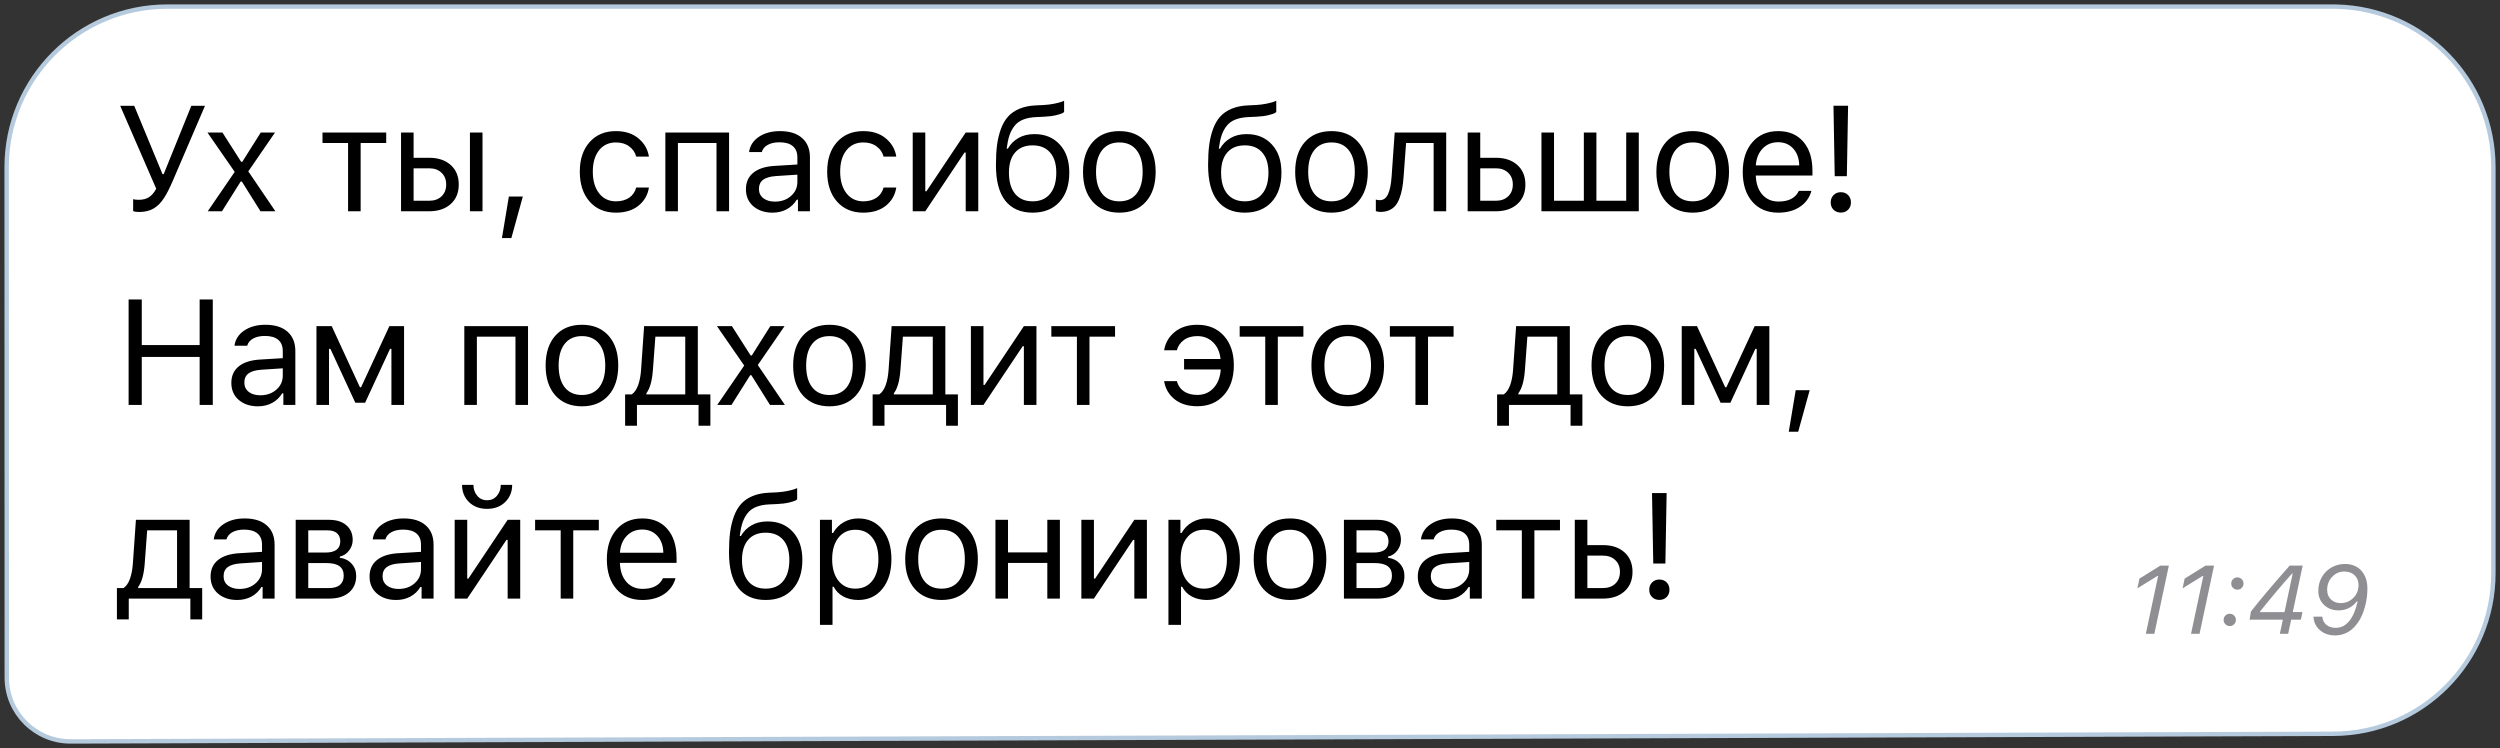 <?xml version="1.0" encoding="UTF-8"?> <svg xmlns="http://www.w3.org/2000/svg" width="284" height="85" viewBox="0 0 284 85" fill="none"><rect x="0" y="0" width="284" height="85" fill="#333333" stroke="none"/><path d="M265 0.75L265.471 0.756C275.332 1.006 283.25 9.078 283.25 19V65.109C283.25 75.165 275.117 83.326 265.062 83.359L8.043 84.227C4.03 84.24 0.77 80.991 0.769 76.978L0.755 19.005C0.752 8.924 8.924 0.75 19.005 0.75H265Z" fill="white" stroke="#B5CADD" stroke-width="0.5"></path><path d="M15.789 24.083C15.49 24.083 15.269 24.047 15.125 23.975V22.63C15.302 22.675 15.523 22.697 15.789 22.697C16.237 22.697 16.616 22.597 16.926 22.398C17.236 22.199 17.51 21.881 17.748 21.443L13.656 12.022H15.249L18.462 19.783H18.595L21.732 12.022H23.285L19.616 20.572C19.439 20.981 19.275 21.333 19.126 21.626C18.982 21.919 18.819 22.207 18.636 22.489C18.459 22.766 18.276 22.998 18.088 23.186C17.906 23.369 17.698 23.532 17.466 23.676C17.233 23.815 16.979 23.917 16.702 23.983C16.425 24.05 16.121 24.083 15.789 24.083ZM27.475 20.622H27.342L25.217 24H23.599L26.662 19.526L23.565 15.052H25.267L27.392 18.38H27.525L29.625 15.052H31.244L28.206 19.468L31.285 24H29.592L27.475 20.622ZM43.874 15.052V16.247H40.969V24H39.541V16.247H36.636V15.052H43.874ZM53.385 24V15.052H54.813V24H53.385ZM48.754 19.119H46.985V22.805H48.754C49.34 22.805 49.808 22.639 50.156 22.307C50.511 21.969 50.688 21.521 50.688 20.962C50.688 20.403 50.511 19.957 50.156 19.625C49.808 19.288 49.34 19.119 48.754 19.119ZM45.558 24V15.052H46.985V17.924H48.754C49.777 17.924 50.593 18.198 51.202 18.746C51.811 19.294 52.115 20.032 52.115 20.962C52.115 21.892 51.811 22.63 51.202 23.178C50.593 23.726 49.777 24 48.754 24H45.558ZM58.09 27.046H57.02L57.808 22.323H59.394L58.09 27.046ZM73.718 17.791H72.273C72.151 17.321 71.889 16.936 71.485 16.637C71.086 16.333 70.58 16.181 69.966 16.181C69.163 16.181 68.524 16.48 68.048 17.077C67.578 17.675 67.343 18.48 67.343 19.493C67.343 20.522 67.581 21.344 68.056 21.958C68.532 22.567 69.169 22.871 69.966 22.871C70.569 22.871 71.07 22.735 71.468 22.464C71.872 22.193 72.14 21.806 72.273 21.302H73.718C73.585 22.149 73.189 22.838 72.531 23.369C71.872 23.895 71.02 24.158 69.974 24.158C68.718 24.158 67.719 23.737 66.977 22.896C66.236 22.049 65.865 20.915 65.865 19.493C65.865 18.098 66.236 16.983 66.977 16.148C67.719 15.312 68.715 14.894 69.966 14.894C71.011 14.894 71.864 15.168 72.522 15.716C73.186 16.264 73.585 16.955 73.718 17.791ZM81.394 24V16.247H77.011V24H75.584V15.052H82.822V24H81.394ZM88.025 22.904C88.761 22.904 89.37 22.691 89.851 22.265C90.338 21.839 90.582 21.305 90.582 20.663V19.841L88.174 19.999C87.499 20.043 87.004 20.184 86.689 20.422C86.373 20.66 86.215 21.006 86.215 21.46C86.215 21.908 86.384 22.262 86.722 22.523C87.059 22.777 87.494 22.904 88.025 22.904ZM87.759 24.158C86.879 24.158 86.155 23.917 85.585 23.436C85.02 22.949 84.738 22.301 84.738 21.493C84.738 20.696 85.02 20.071 85.585 19.617C86.149 19.163 86.954 18.906 88 18.845L90.582 18.688V17.874C90.582 17.321 90.41 16.897 90.067 16.604C89.724 16.311 89.22 16.164 88.556 16.164C88.019 16.164 87.574 16.261 87.22 16.455C86.866 16.648 86.639 16.922 86.539 17.276H85.095C85.189 16.562 85.557 15.987 86.199 15.55C86.846 15.113 87.649 14.894 88.606 14.894C89.691 14.894 90.529 15.157 91.121 15.683C91.713 16.208 92.009 16.939 92.009 17.874V24H90.648V22.68H90.515C90.228 23.156 89.846 23.521 89.37 23.776C88.894 24.03 88.357 24.158 87.759 24.158ZM101.819 17.791H100.375C100.253 17.321 99.99 16.936 99.586 16.637C99.188 16.333 98.682 16.181 98.067 16.181C97.265 16.181 96.626 16.48 96.15 17.077C95.68 17.675 95.444 18.48 95.444 19.493C95.444 20.522 95.682 21.344 96.158 21.958C96.634 22.567 97.27 22.871 98.067 22.871C98.671 22.871 99.171 22.735 99.57 22.464C99.974 22.193 100.242 21.806 100.375 21.302H101.819C101.687 22.149 101.291 22.838 100.632 23.369C99.974 23.895 99.122 24.158 98.076 24.158C96.82 24.158 95.821 23.737 95.079 22.896C94.338 22.049 93.967 20.915 93.967 19.493C93.967 18.098 94.338 16.983 95.079 16.148C95.821 15.312 96.817 14.894 98.067 14.894C99.113 14.894 99.966 15.168 100.624 15.716C101.288 16.264 101.687 16.955 101.819 17.791ZM105.113 24H103.685V15.052H105.113V21.726H105.246L109.704 15.052H111.131V24H109.704V17.326H109.571L105.113 24ZM115.313 22.016C115.784 22.586 116.448 22.871 117.305 22.871C118.163 22.871 118.825 22.586 119.289 22.016C119.76 21.446 119.995 20.644 119.995 19.609C119.995 18.624 119.76 17.863 119.289 17.326C118.825 16.784 118.163 16.513 117.305 16.513C116.448 16.513 115.784 16.784 115.313 17.326C114.848 17.863 114.616 18.624 114.616 19.609C114.616 20.644 114.848 21.446 115.313 22.016ZM114.359 16.886H114.492C114.779 16.383 115.178 15.981 115.687 15.683C116.196 15.384 116.807 15.234 117.521 15.234C118.711 15.234 119.666 15.627 120.385 16.413C121.11 17.193 121.472 18.259 121.472 19.609C121.472 21.02 121.099 22.132 120.352 22.946C119.61 23.754 118.595 24.158 117.305 24.158C115.961 24.158 114.929 23.709 114.209 22.813C113.495 21.911 113.138 20.558 113.138 18.754C113.138 17.896 113.18 17.138 113.263 16.48C113.352 15.821 113.498 15.21 113.703 14.645C113.913 14.075 114.187 13.605 114.525 13.234C114.862 12.863 115.291 12.57 115.811 12.354C116.337 12.133 116.951 12.005 117.654 11.972L118.551 11.931C118.966 11.909 119.367 11.859 119.754 11.781C120.147 11.698 120.429 11.626 120.601 11.565C120.778 11.499 120.872 11.46 120.883 11.449V12.727C120.844 12.761 120.781 12.805 120.692 12.86C120.604 12.91 120.366 12.985 119.978 13.085C119.591 13.178 119.137 13.237 118.617 13.259L117.704 13.3C117.117 13.328 116.622 13.425 116.218 13.591C115.814 13.751 115.488 13.992 115.239 14.313C114.99 14.634 114.799 14.996 114.666 15.4C114.533 15.804 114.431 16.3 114.359 16.886ZM130.17 22.921C129.434 23.745 128.43 24.158 127.157 24.158C125.884 24.158 124.877 23.745 124.135 22.921C123.399 22.091 123.031 20.959 123.031 19.526C123.031 18.087 123.399 16.955 124.135 16.131C124.871 15.306 125.879 14.894 127.157 14.894C128.435 14.894 129.442 15.306 130.178 16.131C130.914 16.955 131.282 18.087 131.282 19.526C131.282 20.959 130.912 22.091 130.17 22.921ZM125.198 22C125.657 22.581 126.31 22.871 127.157 22.871C128.004 22.871 128.657 22.581 129.116 22C129.575 21.413 129.805 20.588 129.805 19.526C129.805 18.463 129.575 17.642 129.116 17.061C128.657 16.474 128.004 16.181 127.157 16.181C126.31 16.181 125.657 16.474 125.198 17.061C124.739 17.642 124.509 18.463 124.509 19.526C124.509 20.588 124.739 21.413 125.198 22ZM139.414 22.016C139.884 22.586 140.549 22.871 141.406 22.871C142.264 22.871 142.925 22.586 143.39 22.016C143.861 21.446 144.096 20.644 144.096 19.609C144.096 18.624 143.861 17.863 143.39 17.326C142.925 16.784 142.264 16.513 141.406 16.513C140.549 16.513 139.884 16.784 139.414 17.326C138.949 17.863 138.717 18.624 138.717 19.609C138.717 20.644 138.949 21.446 139.414 22.016ZM138.459 16.886H138.592C138.88 16.383 139.278 15.981 139.788 15.683C140.297 15.384 140.908 15.234 141.622 15.234C142.812 15.234 143.766 15.627 144.486 16.413C145.211 17.193 145.573 18.259 145.573 19.609C145.573 21.02 145.2 22.132 144.453 22.946C143.711 23.754 142.696 24.158 141.406 24.158C140.062 24.158 139.029 23.709 138.31 22.813C137.596 21.911 137.239 20.558 137.239 18.754C137.239 17.896 137.281 17.138 137.364 16.48C137.452 15.821 137.599 15.21 137.804 14.645C138.014 14.075 138.288 13.605 138.625 13.234C138.963 12.863 139.392 12.57 139.912 12.354C140.438 12.133 141.052 12.005 141.755 11.972L142.651 11.931C143.066 11.909 143.468 11.859 143.855 11.781C144.248 11.698 144.53 11.626 144.702 11.565C144.879 11.499 144.973 11.46 144.984 11.449V12.727C144.945 12.761 144.882 12.805 144.793 12.86C144.704 12.91 144.466 12.985 144.079 13.085C143.692 13.178 143.238 13.237 142.718 13.259L141.805 13.3C141.218 13.328 140.723 13.425 140.319 13.591C139.915 13.751 139.588 13.992 139.339 14.313C139.09 14.634 138.899 14.996 138.767 15.4C138.634 15.804 138.531 16.3 138.459 16.886ZM154.271 22.921C153.535 23.745 152.531 24.158 151.258 24.158C149.985 24.158 148.978 23.745 148.236 22.921C147.5 22.091 147.132 20.959 147.132 19.526C147.132 18.087 147.5 16.955 148.236 16.131C148.972 15.306 149.979 14.894 151.258 14.894C152.536 14.894 153.543 15.306 154.279 16.131C155.015 16.955 155.383 18.087 155.383 19.526C155.383 20.959 155.012 22.091 154.271 22.921ZM149.299 22C149.758 22.581 150.411 22.871 151.258 22.871C152.104 22.871 152.757 22.581 153.217 22C153.676 21.413 153.906 20.588 153.906 19.526C153.906 18.463 153.676 17.642 153.217 17.061C152.757 16.474 152.104 16.181 151.258 16.181C150.411 16.181 149.758 16.474 149.299 17.061C148.839 17.642 148.61 18.463 148.61 19.526C148.61 20.588 148.839 21.413 149.299 22ZM159.449 20.074C159.41 20.588 159.355 21.042 159.283 21.435C159.211 21.828 159.109 22.196 158.976 22.539C158.849 22.882 158.688 23.164 158.494 23.386C158.306 23.602 158.071 23.77 157.789 23.892C157.507 24.014 157.183 24.075 156.818 24.075C156.613 24.075 156.439 24.044 156.295 23.983V22.672C156.428 22.716 156.577 22.738 156.743 22.738C157.164 22.738 157.476 22.511 157.681 22.058C157.891 21.598 158.027 20.926 158.088 20.041L158.436 15.052H164.288V24H162.861V16.247H159.731L159.449 20.074ZM169.923 19.119H168.155V22.805H169.923C170.51 22.805 170.977 22.639 171.326 22.307C171.68 21.969 171.857 21.521 171.857 20.962C171.857 20.403 171.68 19.957 171.326 19.625C170.977 19.288 170.51 19.119 169.923 19.119ZM166.727 24V15.052H168.155V17.924H169.923C170.947 17.924 171.763 18.198 172.372 18.746C172.981 19.294 173.285 20.032 173.285 20.962C173.285 21.892 172.981 22.63 172.372 23.178C171.763 23.726 170.947 24 169.923 24H166.727ZM175.109 24V15.052H176.537V22.805H179.924V15.052H181.352V22.805H184.738V15.052H186.166V24H175.109ZM195.304 22.921C194.568 23.745 193.563 24.158 192.291 24.158C191.018 24.158 190.011 23.745 189.269 22.921C188.533 22.091 188.165 20.959 188.165 19.526C188.165 18.087 188.533 16.955 189.269 16.131C190.005 15.306 191.012 14.894 192.291 14.894C193.569 14.894 194.576 15.306 195.312 16.131C196.048 16.955 196.416 18.087 196.416 19.526C196.416 20.959 196.045 22.091 195.304 22.921ZM190.332 22C190.791 22.581 191.444 22.871 192.291 22.871C193.137 22.871 193.79 22.581 194.25 22C194.709 21.413 194.938 20.588 194.938 19.526C194.938 18.463 194.709 17.642 194.25 17.061C193.79 16.474 193.137 16.181 192.291 16.181C191.444 16.181 190.791 16.474 190.332 17.061C189.872 17.642 189.643 18.463 189.643 19.526C189.643 20.588 189.872 21.413 190.332 22ZM201.993 16.156C201.279 16.156 200.692 16.396 200.233 16.878C199.774 17.359 199.516 17.996 199.461 18.787H204.392C204.375 17.996 204.148 17.359 203.711 16.878C203.274 16.396 202.701 16.156 201.993 16.156ZM204.35 21.684H205.778C205.562 22.459 205.122 23.065 204.458 23.502C203.799 23.939 202.983 24.158 202.009 24.158C200.77 24.158 199.787 23.743 199.062 22.913C198.337 22.077 197.975 20.951 197.975 19.534C197.975 18.123 198.34 16.997 199.071 16.156C199.801 15.315 200.781 14.894 202.009 14.894C203.216 14.894 204.165 15.295 204.856 16.098C205.548 16.9 205.894 17.998 205.894 19.393V19.941H199.461V20.007C199.5 20.893 199.749 21.596 200.208 22.116C200.673 22.636 201.284 22.896 202.042 22.896C203.199 22.896 203.968 22.492 204.35 21.684ZM208.283 12.014H209.943L209.802 20.016H208.424L208.283 12.014ZM209.943 23.826C209.733 24.041 209.459 24.149 209.121 24.149C208.784 24.149 208.507 24.041 208.291 23.826C208.075 23.61 207.968 23.333 207.968 22.996C207.968 22.658 208.075 22.381 208.291 22.166C208.507 21.944 208.784 21.834 209.121 21.834C209.459 21.834 209.733 21.941 209.943 22.157C210.159 22.373 210.267 22.652 210.267 22.996C210.267 23.333 210.159 23.61 209.943 23.826ZM24.173 46H22.679V40.546H16.105V46H14.61V34.022H16.105V39.202H22.679V34.022H24.173V46ZM29.567 44.904C30.303 44.904 30.912 44.691 31.393 44.265C31.88 43.839 32.123 43.305 32.123 42.663V41.841L29.716 41.999C29.041 42.043 28.546 42.184 28.23 42.422C27.915 42.66 27.757 43.006 27.757 43.46C27.757 43.908 27.926 44.262 28.264 44.523C28.601 44.777 29.035 44.904 29.567 44.904ZM29.301 46.158C28.421 46.158 27.696 45.917 27.126 45.435C26.562 44.949 26.28 44.301 26.28 43.493C26.28 42.696 26.562 42.071 27.126 41.617C27.691 41.163 28.496 40.906 29.542 40.845L32.123 40.688V39.874C32.123 39.321 31.952 38.897 31.609 38.604C31.266 38.311 30.762 38.164 30.098 38.164C29.561 38.164 29.116 38.261 28.762 38.455C28.407 38.648 28.181 38.922 28.081 39.276H26.637C26.731 38.562 27.099 37.987 27.741 37.55C28.388 37.113 29.191 36.894 30.148 36.894C31.233 36.894 32.071 37.157 32.663 37.683C33.255 38.208 33.551 38.939 33.551 39.874V46H32.19V44.68H32.057C31.769 45.156 31.387 45.521 30.912 45.776C30.436 46.03 29.899 46.158 29.301 46.158ZM37.376 46H35.949V37.052H37.683L40.888 43.991H41.02L44.233 37.052H45.901V46H44.465V39.633H44.307L41.477 45.751H40.365L37.534 39.633H37.376V46ZM58.557 46V38.247H54.174V46H52.746V37.052H59.984V46H58.557ZM69.122 44.921C68.386 45.745 67.382 46.158 66.109 46.158C64.836 46.158 63.829 45.745 63.087 44.921C62.351 44.091 61.983 42.959 61.983 41.526C61.983 40.087 62.351 38.955 63.087 38.131C63.823 37.306 64.831 36.894 66.109 36.894C67.387 36.894 68.394 37.306 69.13 38.131C69.866 38.955 70.234 40.087 70.234 41.526C70.234 42.959 69.864 44.091 69.122 44.921ZM64.15 43.999C64.609 44.581 65.262 44.871 66.109 44.871C66.956 44.871 67.609 44.581 68.068 43.999C68.527 43.413 68.757 42.588 68.757 41.526C68.757 40.463 68.527 39.642 68.068 39.06C67.609 38.474 66.956 38.181 66.109 38.181C65.262 38.181 64.609 38.474 64.15 39.06C63.691 39.642 63.461 40.463 63.461 41.526C63.461 42.588 63.691 43.413 64.15 43.999ZM77.845 44.805V38.247H74.45L74.167 42.074C74.073 43.28 73.827 44.146 73.429 44.672V44.805H77.845ZM72.358 48.366H71.013V44.805H71.76C72.07 44.6 72.314 44.251 72.491 43.759C72.668 43.261 72.778 42.688 72.823 42.041L73.171 37.052H79.272V44.805H80.7V48.366H79.355V46H72.358V48.366ZM85.355 42.622H85.222L83.097 46H81.479L84.542 41.526L81.446 37.052H83.147L85.272 40.38H85.405L87.505 37.052H89.124L86.086 41.468L89.165 46H87.472L85.355 42.622ZM97.24 44.921C96.504 45.745 95.5 46.158 94.227 46.158C92.954 46.158 91.947 45.745 91.206 44.921C90.47 44.091 90.102 42.959 90.102 41.526C90.102 40.087 90.47 38.955 91.206 38.131C91.942 37.306 92.949 36.894 94.227 36.894C95.506 36.894 96.513 37.306 97.249 38.131C97.985 38.955 98.353 40.087 98.353 41.526C98.353 42.959 97.982 44.091 97.24 44.921ZM92.268 43.999C92.728 44.581 93.381 44.871 94.227 44.871C95.074 44.871 95.727 44.581 96.186 43.999C96.645 43.413 96.875 42.588 96.875 41.526C96.875 40.463 96.645 39.642 96.186 39.06C95.727 38.474 95.074 38.181 94.227 38.181C93.381 38.181 92.728 38.474 92.268 39.06C91.809 39.642 91.579 40.463 91.579 41.526C91.579 42.588 91.809 43.413 92.268 43.999ZM105.963 44.805V38.247H102.568L102.286 42.074C102.192 43.28 101.945 44.146 101.547 44.672V44.805H105.963ZM100.476 48.366H99.131V44.805H99.879C100.188 44.6 100.432 44.251 100.609 43.759C100.786 43.261 100.897 42.688 100.941 42.041L101.29 37.052H107.391V44.805H108.818V48.366H107.474V46H100.476V48.366ZM111.722 46H110.294V37.052H111.722V43.726H111.855L116.312 37.052H117.74V46H116.312V39.326H116.18L111.722 46ZM126.67 37.052V38.247H123.765V46H122.337V38.247H119.432V37.052H126.67ZM133.69 43.294C133.822 43.797 134.091 44.185 134.495 44.456C134.899 44.727 135.408 44.863 136.022 44.863C136.769 44.863 137.383 44.6 137.865 44.074C138.346 43.548 138.618 42.849 138.678 41.974H134.511V40.779H138.654C138.571 39.987 138.288 39.357 137.807 38.886C137.325 38.416 136.731 38.181 136.022 38.181C135.397 38.181 134.882 38.333 134.478 38.637C134.074 38.936 133.811 39.321 133.69 39.791H132.245C132.378 38.955 132.777 38.264 133.441 37.716C134.11 37.168 134.971 36.894 136.022 36.894C137.278 36.894 138.283 37.312 139.035 38.148C139.788 38.983 140.164 40.098 140.164 41.493C140.164 42.915 139.785 44.047 139.027 44.888C138.274 45.729 137.27 46.149 136.014 46.149C134.962 46.149 134.105 45.887 133.441 45.361C132.777 44.83 132.378 44.141 132.245 43.294H133.69ZM148.065 37.052V38.247H145.16V46H143.732V38.247H140.827V37.052H148.065ZM156.115 44.921C155.379 45.745 154.375 46.158 153.102 46.158C151.829 46.158 150.822 45.745 150.081 44.921C149.345 44.091 148.977 42.959 148.977 41.526C148.977 40.087 149.345 38.955 150.081 38.131C150.817 37.306 151.824 36.894 153.102 36.894C154.38 36.894 155.388 37.306 156.124 38.131C156.86 38.955 157.228 40.087 157.228 41.526C157.228 42.959 156.857 44.091 156.115 44.921ZM151.143 43.999C151.602 44.581 152.255 44.871 153.102 44.871C153.949 44.871 154.602 44.581 155.061 43.999C155.52 43.413 155.75 42.588 155.75 41.526C155.75 40.463 155.52 39.642 155.061 39.06C154.602 38.474 153.949 38.181 153.102 38.181C152.255 38.181 151.602 38.474 151.143 39.06C150.684 39.642 150.454 40.463 150.454 41.526C150.454 42.588 150.684 43.413 151.143 43.999ZM165.128 37.052V38.247H162.223V46H160.795V38.247H157.89V37.052H165.128ZM176.904 44.805V38.247H173.509L173.227 42.074C173.133 43.28 172.886 44.146 172.488 44.672V44.805H176.904ZM171.417 48.366H170.072V44.805H170.82C171.129 44.6 171.373 44.251 171.55 43.759C171.727 43.261 171.838 42.688 171.882 42.041L172.231 37.052H178.332V44.805H179.759V48.366H178.415V46H171.417V48.366ZM187.934 44.921C187.198 45.745 186.194 46.158 184.921 46.158C183.648 46.158 182.641 45.745 181.9 44.921C181.164 44.091 180.796 42.959 180.796 41.526C180.796 40.087 181.164 38.955 181.9 38.131C182.636 37.306 183.643 36.894 184.921 36.894C186.199 36.894 187.206 37.306 187.942 38.131C188.678 38.955 189.046 40.087 189.046 41.526C189.046 42.959 188.676 44.091 187.934 44.921ZM182.962 43.999C183.421 44.581 184.074 44.871 184.921 44.871C185.768 44.871 186.421 44.581 186.88 43.999C187.339 43.413 187.569 42.588 187.569 41.526C187.569 40.463 187.339 39.642 186.88 39.06C186.421 38.474 185.768 38.181 184.921 38.181C184.074 38.181 183.421 38.474 182.962 39.06C182.503 39.642 182.273 40.463 182.273 41.526C182.273 42.588 182.503 43.413 182.962 43.999ZM192.473 46H191.045V37.052H192.78L195.984 43.991H196.117L199.33 37.052H200.998V46H199.562V39.633H199.404L196.574 45.751H195.461L192.631 39.633H192.473V46ZM204.275 49.046H203.204L203.993 44.323H205.579L204.275 49.046ZM20.114 66.805V60.247H16.719L16.436 64.074C16.342 65.28 16.096 66.146 15.698 66.672V66.805H20.114ZM14.627 70.366H13.282V66.805H14.029C14.339 66.6 14.583 66.251 14.76 65.759C14.937 65.261 15.047 64.688 15.092 64.04L15.44 59.052H21.541V66.805H22.969V70.366H21.625V68H14.627V70.366ZM27.209 66.904C27.945 66.904 28.554 66.691 29.035 66.265C29.523 65.839 29.766 65.305 29.766 64.663V63.841L27.359 63.999C26.684 64.043 26.188 64.184 25.873 64.422C25.558 64.66 25.4 65.006 25.4 65.46C25.4 65.908 25.569 66.262 25.906 66.522C26.244 66.777 26.678 66.904 27.209 66.904ZM26.944 68.158C26.064 68.158 25.339 67.917 24.769 67.436C24.204 66.949 23.922 66.301 23.922 65.493C23.922 64.696 24.204 64.071 24.769 63.617C25.333 63.163 26.139 62.906 27.184 62.845L29.766 62.688V61.874C29.766 61.321 29.595 60.897 29.251 60.604C28.908 60.311 28.405 60.164 27.741 60.164C27.204 60.164 26.758 60.261 26.404 60.455C26.05 60.648 25.823 60.922 25.724 61.276H24.279C24.373 60.562 24.741 59.987 25.383 59.55C26.031 59.113 26.833 58.894 27.79 58.894C28.875 58.894 29.713 59.157 30.306 59.683C30.898 60.208 31.194 60.939 31.194 61.874V68H29.832V66.68H29.7C29.412 67.156 29.03 67.521 28.554 67.776C28.078 68.03 27.541 68.158 26.944 68.158ZM37.202 60.247H35.019V62.77H36.969C38.093 62.77 38.655 62.344 38.655 61.492C38.655 61.105 38.533 60.8 38.289 60.579C38.051 60.358 37.689 60.247 37.202 60.247ZM37.094 63.966H35.019V66.805H37.368C37.916 66.805 38.331 66.686 38.613 66.448C38.901 66.204 39.045 65.856 39.045 65.402C39.045 64.909 38.882 64.547 38.555 64.314C38.234 64.082 37.747 63.966 37.094 63.966ZM33.591 68V59.052H37.385C38.22 59.052 38.876 59.259 39.352 59.674C39.828 60.084 40.066 60.64 40.066 61.343C40.066 61.785 39.925 62.19 39.642 62.555C39.366 62.914 39.02 63.139 38.605 63.227V63.36C39.169 63.437 39.62 63.667 39.958 64.049C40.295 64.425 40.464 64.884 40.464 65.427C40.464 66.213 40.193 66.838 39.651 67.303C39.108 67.768 38.358 68 37.401 68H33.591ZM45.269 66.904C46.005 66.904 46.614 66.691 47.095 66.265C47.582 65.839 47.825 65.305 47.825 64.663V63.841L45.418 63.999C44.743 64.043 44.248 64.184 43.932 64.422C43.617 64.66 43.459 65.006 43.459 65.46C43.459 65.908 43.628 66.262 43.965 66.522C44.303 66.777 44.737 66.904 45.269 66.904ZM45.003 68.158C44.123 68.158 43.398 67.917 42.828 67.436C42.264 66.949 41.982 66.301 41.982 65.493C41.982 64.696 42.264 64.071 42.828 63.617C43.393 63.163 44.198 62.906 45.244 62.845L47.825 62.688V61.874C47.825 61.321 47.654 60.897 47.311 60.604C46.968 60.311 46.464 60.164 45.8 60.164C45.263 60.164 44.818 60.261 44.464 60.455C44.109 60.648 43.883 60.922 43.783 61.276H42.339C42.433 60.562 42.801 59.987 43.443 59.55C44.09 59.113 44.892 58.894 45.85 58.894C46.934 58.894 47.773 59.157 48.365 59.683C48.957 60.208 49.253 60.939 49.253 61.874V68H47.892V66.68H47.759C47.471 67.156 47.089 67.521 46.614 67.776C46.138 68.03 45.601 68.158 45.003 68.158ZM53.078 68H51.651V59.052H53.078V65.726H53.211L57.669 59.052H59.096V68H57.669V61.326H57.536L53.078 68ZM52.489 55.084H53.784C53.784 55.56 53.925 55.969 54.207 56.312C54.489 56.656 54.863 56.827 55.328 56.827C55.798 56.827 56.174 56.656 56.457 56.312C56.744 55.969 56.888 55.56 56.888 55.084H58.183C58.183 55.864 57.918 56.514 57.386 57.035C56.861 57.549 56.174 57.807 55.328 57.807C54.487 57.807 53.803 57.549 53.277 57.035C52.752 56.52 52.489 55.87 52.489 55.084ZM68.026 59.052V60.247H65.121V68H63.693V60.247H60.788V59.052H68.026ZM72.956 60.156C72.242 60.156 71.655 60.397 71.196 60.878C70.736 61.359 70.479 61.996 70.424 62.787H75.354C75.338 61.996 75.111 61.359 74.674 60.878C74.237 60.397 73.664 60.156 72.956 60.156ZM75.313 65.684H76.741C76.525 66.459 76.085 67.065 75.421 67.502C74.762 67.939 73.946 68.158 72.972 68.158C71.733 68.158 70.75 67.743 70.025 66.913C69.3 66.077 68.938 64.951 68.938 63.534C68.938 62.123 69.303 60.997 70.034 60.156C70.764 59.315 71.744 58.894 72.972 58.894C74.178 58.894 75.127 59.295 75.819 60.098C76.511 60.9 76.857 61.998 76.857 63.393V63.941H70.424V64.007C70.463 64.893 70.712 65.596 71.171 66.116C71.636 66.636 72.247 66.896 73.005 66.896C74.162 66.896 74.931 66.492 75.313 65.684ZM84.989 66.016C85.459 66.586 86.123 66.871 86.981 66.871C87.838 66.871 88.5 66.586 88.965 66.016C89.435 65.446 89.67 64.644 89.67 63.609C89.67 62.624 89.435 61.863 88.965 61.326C88.5 60.784 87.838 60.513 86.981 60.513C86.123 60.513 85.459 60.784 84.989 61.326C84.524 61.863 84.291 62.624 84.291 63.609C84.291 64.644 84.524 65.446 84.989 66.016ZM84.034 60.886H84.167C84.454 60.383 84.853 59.981 85.362 59.683C85.871 59.384 86.483 59.234 87.197 59.234C88.386 59.234 89.341 59.627 90.06 60.413C90.785 61.193 91.148 62.259 91.148 63.609C91.148 65.02 90.774 66.132 90.027 66.946C89.285 67.754 88.27 68.158 86.981 68.158C85.636 68.158 84.604 67.71 83.885 66.813C83.171 65.911 82.814 64.558 82.814 62.754C82.814 61.896 82.855 61.138 82.938 60.48C83.027 59.821 83.173 59.209 83.378 58.645C83.588 58.075 83.862 57.605 84.2 57.234C84.537 56.863 84.966 56.57 85.487 56.354C86.012 56.133 86.626 56.005 87.329 55.972L88.226 55.931C88.641 55.908 89.042 55.859 89.429 55.781C89.822 55.698 90.105 55.626 90.276 55.565C90.453 55.499 90.547 55.46 90.558 55.449V56.727C90.52 56.761 90.456 56.805 90.367 56.86C90.279 56.91 90.041 56.985 89.653 57.084C89.266 57.178 88.812 57.237 88.292 57.259L87.379 57.3C86.793 57.328 86.297 57.425 85.893 57.591C85.489 57.751 85.163 57.992 84.914 58.313C84.665 58.634 84.474 58.996 84.341 59.4C84.208 59.804 84.106 60.3 84.034 60.886ZM97.504 58.894C98.644 58.894 99.555 59.315 100.235 60.156C100.922 60.997 101.265 62.12 101.265 63.526C101.265 64.926 100.922 66.049 100.235 66.896C99.549 67.737 98.639 68.158 97.504 68.158C96.868 68.158 96.304 68.028 95.811 67.768C95.319 67.502 94.951 67.131 94.707 66.655H94.574V70.988H93.147V59.052H94.508V60.546H94.641C94.928 60.031 95.324 59.627 95.828 59.334C96.337 59.041 96.896 58.894 97.504 58.894ZM97.164 66.871C97.983 66.871 98.625 66.575 99.09 65.983C99.555 65.391 99.787 64.572 99.787 63.526C99.787 62.48 99.555 61.661 99.09 61.069C98.631 60.477 97.992 60.181 97.172 60.181C96.365 60.181 95.723 60.482 95.247 61.085C94.771 61.683 94.533 62.497 94.533 63.526C94.533 64.55 94.768 65.363 95.238 65.966C95.714 66.57 96.356 66.871 97.164 66.871ZM109.971 66.921C109.235 67.745 108.23 68.158 106.958 68.158C105.685 68.158 104.678 67.745 103.936 66.921C103.2 66.091 102.832 64.959 102.832 63.526C102.832 62.087 103.2 60.955 103.936 60.131C104.672 59.306 105.679 58.894 106.958 58.894C108.236 58.894 109.243 59.306 109.979 60.131C110.715 60.955 111.083 62.087 111.083 63.526C111.083 64.959 110.712 66.091 109.971 66.921ZM104.999 65.999C105.458 66.581 106.111 66.871 106.958 66.871C107.804 66.871 108.457 66.581 108.917 65.999C109.376 65.413 109.605 64.588 109.605 63.526C109.605 62.463 109.376 61.642 108.917 61.06C108.457 60.474 107.804 60.181 106.958 60.181C106.111 60.181 105.458 60.474 104.999 61.06C104.539 61.642 104.31 62.463 104.31 63.526C104.31 64.588 104.539 65.413 104.999 65.999ZM118.975 68V63.949H114.51V68H113.082V59.052H114.51V62.754H118.975V59.052H120.403V68H118.975ZM124.27 68H122.842V59.052H124.27V65.726H124.403L128.86 59.052H130.288V68H128.86V61.326H128.727L124.27 68ZM137.093 58.894C138.233 58.894 139.143 59.315 139.824 60.156C140.51 60.997 140.853 62.12 140.853 63.526C140.853 64.926 140.51 66.049 139.824 66.896C139.138 67.737 138.227 68.158 137.093 68.158C136.457 68.158 135.892 68.028 135.4 67.768C134.907 67.502 134.539 67.131 134.296 66.655H134.163V70.988H132.735V59.052H134.096V60.546H134.229C134.517 60.031 134.913 59.627 135.416 59.334C135.925 59.041 136.484 58.894 137.093 58.894ZM136.753 66.871C137.572 66.871 138.214 66.575 138.678 65.983C139.143 65.391 139.376 64.572 139.376 63.526C139.376 62.48 139.143 61.661 138.678 61.069C138.219 60.477 137.58 60.181 136.761 60.181C135.953 60.181 135.311 60.482 134.835 61.085C134.359 61.683 134.121 62.497 134.121 63.526C134.121 64.55 134.356 65.363 134.827 65.966C135.303 66.57 135.945 66.871 136.753 66.871ZM149.559 66.921C148.823 67.745 147.819 68.158 146.546 68.158C145.273 68.158 144.266 67.745 143.525 66.921C142.789 66.091 142.421 64.959 142.421 63.526C142.421 62.087 142.789 60.955 143.525 60.131C144.261 59.306 145.268 58.894 146.546 58.894C147.824 58.894 148.831 59.306 149.567 60.131C150.303 60.955 150.671 62.087 150.671 63.526C150.671 64.959 150.301 66.091 149.559 66.921ZM144.587 65.999C145.046 66.581 145.699 66.871 146.546 66.871C147.393 66.871 148.046 66.581 148.505 65.999C148.964 65.413 149.194 64.588 149.194 63.526C149.194 62.463 148.964 61.642 148.505 61.06C148.046 60.474 147.393 60.181 146.546 60.181C145.699 60.181 145.046 60.474 144.587 61.06C144.128 61.642 143.898 62.463 143.898 63.526C143.898 64.588 144.128 65.413 144.587 65.999ZM156.281 60.247H154.098V62.77H156.049C157.172 62.77 157.734 62.344 157.734 61.492C157.734 61.105 157.612 60.8 157.369 60.579C157.131 60.358 156.768 60.247 156.281 60.247ZM156.173 63.966H154.098V66.805H156.447C156.995 66.805 157.41 66.686 157.692 66.448C157.98 66.204 158.124 65.856 158.124 65.402C158.124 64.909 157.961 64.547 157.634 64.314C157.313 64.082 156.826 63.966 156.173 63.966ZM152.67 68V59.052H156.464C157.299 59.052 157.955 59.259 158.431 59.674C158.907 60.084 159.145 60.64 159.145 61.343C159.145 61.785 159.004 62.19 158.722 62.555C158.445 62.914 158.099 63.139 157.684 63.227V63.36C158.249 63.437 158.7 63.667 159.037 64.049C159.375 64.425 159.543 64.884 159.543 65.427C159.543 66.213 159.272 66.838 158.73 67.303C158.188 67.768 157.438 68 156.48 68H152.67ZM164.348 66.904C165.084 66.904 165.693 66.691 166.174 66.265C166.661 65.839 166.905 65.305 166.905 64.663V63.841L164.497 63.999C163.822 64.043 163.327 64.184 163.012 64.422C162.696 64.66 162.538 65.006 162.538 65.46C162.538 65.908 162.707 66.262 163.045 66.522C163.382 66.777 163.817 66.904 164.348 66.904ZM164.082 68.158C163.203 68.158 162.478 67.917 161.908 67.436C161.343 66.949 161.061 66.301 161.061 65.493C161.061 64.696 161.343 64.071 161.908 63.617C162.472 63.163 163.277 62.906 164.323 62.845L166.905 62.688V61.874C166.905 61.321 166.733 60.897 166.39 60.604C166.047 60.311 165.543 60.164 164.879 60.164C164.343 60.164 163.897 60.261 163.543 60.455C163.189 60.648 162.962 60.922 162.862 61.276H161.418C161.512 60.562 161.88 59.987 162.522 59.55C163.169 59.113 163.972 58.894 164.929 58.894C166.014 58.894 166.852 59.157 167.444 59.683C168.036 60.208 168.332 60.939 168.332 61.874V68H166.971V66.68H166.838C166.551 67.156 166.169 67.521 165.693 67.776C165.217 68.03 164.68 68.158 164.082 68.158ZM177.213 59.052V60.247H174.307V68H172.88V60.247H169.974V59.052H177.213ZM182.092 63.119H180.324V66.805H182.092C182.679 66.805 183.146 66.639 183.495 66.307C183.849 65.969 184.026 65.521 184.026 64.962C184.026 64.403 183.849 63.958 183.495 63.626C183.146 63.288 182.679 63.119 182.092 63.119ZM178.896 68V59.052H180.324V61.924H182.092C183.116 61.924 183.932 62.198 184.541 62.746C185.149 63.294 185.454 64.032 185.454 64.962C185.454 65.892 185.149 66.63 184.541 67.178C183.932 67.726 183.116 68 182.092 68H178.896ZM187.669 56.014H189.329L189.188 64.016H187.81L187.669 56.014ZM189.329 67.826C189.118 68.041 188.844 68.149 188.507 68.149C188.169 68.149 187.893 68.041 187.677 67.826C187.461 67.61 187.353 67.333 187.353 66.996C187.353 66.658 187.461 66.381 187.677 66.165C187.893 65.944 188.169 65.834 188.507 65.834C188.844 65.834 189.118 65.941 189.329 66.157C189.545 66.373 189.652 66.653 189.652 66.996C189.652 67.333 189.545 67.61 189.329 67.826Z" fill="black"></path><path d="M243.767 72L245.163 65.431H245.077L242.805 66.838L243.042 65.732L245.421 64.249H246.382L244.733 72H243.767ZM248.901 72L250.298 65.431H250.212L247.94 66.838L248.176 65.732L250.556 64.249H251.517L249.868 72H248.901ZM253.3 71.119C253.111 71.119 252.946 71.051 252.806 70.915C252.67 70.775 252.602 70.611 252.602 70.421C252.602 70.228 252.67 70.063 252.806 69.927C252.946 69.791 253.111 69.723 253.3 69.723C253.494 69.723 253.658 69.791 253.794 69.927C253.931 70.063 253.999 70.228 253.999 70.421C253.999 70.611 253.931 70.775 253.794 70.915C253.658 71.051 253.494 71.119 253.3 71.119ZM254.165 66.989C253.975 66.989 253.811 66.921 253.671 66.785C253.535 66.645 253.467 66.48 253.467 66.29C253.467 66.097 253.535 65.933 253.671 65.796C253.811 65.66 253.975 65.592 254.165 65.592C254.358 65.592 254.523 65.66 254.659 65.796C254.795 65.933 254.863 66.097 254.863 66.29C254.863 66.48 254.795 66.645 254.659 66.785C254.523 66.921 254.358 66.989 254.165 66.989ZM258.988 72L259.332 70.394H255.556L255.701 69.476C256.704 68.186 258.174 66.445 260.111 64.249H261.583L260.46 69.529H261.561L261.378 70.394H260.277L259.934 72H258.988ZM256.738 69.47L256.727 69.535H259.52L260.449 65.147H260.385C259.253 66.407 258.038 67.848 256.738 69.47ZM265.906 68.514C266.468 68.514 266.946 68.315 267.34 67.918C267.734 67.52 267.931 67.037 267.931 66.468C267.931 66.002 267.783 65.63 267.485 65.351C267.192 65.068 266.801 64.926 266.314 64.926C265.77 64.926 265.308 65.129 264.929 65.533C264.553 65.934 264.365 66.427 264.365 67.01C264.365 67.454 264.508 67.816 264.794 68.095C265.081 68.374 265.451 68.514 265.906 68.514ZM263.36 67.123C263.36 66.554 263.493 66.036 263.758 65.571C264.023 65.102 264.386 64.735 264.848 64.47C265.31 64.201 265.82 64.067 266.379 64.067C267.16 64.067 267.781 64.319 268.243 64.824C268.705 65.329 268.936 66.013 268.936 66.876C268.936 67.205 268.914 67.54 268.871 67.88C268.828 68.221 268.758 68.566 268.662 68.917C268.569 69.264 268.452 69.597 268.312 69.916C268.176 70.231 268.006 70.528 267.802 70.808C267.602 71.083 267.378 71.323 267.131 71.527C266.887 71.728 266.604 71.887 266.282 72.005C265.964 72.124 265.622 72.183 265.256 72.183C264.572 72.183 264.001 71.984 263.543 71.586C263.085 71.189 262.841 70.679 262.812 70.056H263.812C263.847 70.446 264.003 70.756 264.279 70.985C264.555 71.21 264.909 71.323 265.342 71.323C265.937 71.323 266.447 71.065 266.873 70.55C267.299 70.034 267.616 69.293 267.824 68.326L267.738 68.315C267.491 68.641 267.188 68.894 266.83 69.073C266.472 69.252 266.087 69.341 265.675 69.341C264.999 69.341 264.444 69.134 264.01 68.718C263.577 68.303 263.36 67.771 263.36 67.123Z" fill="#8E8E93"></path></svg> 